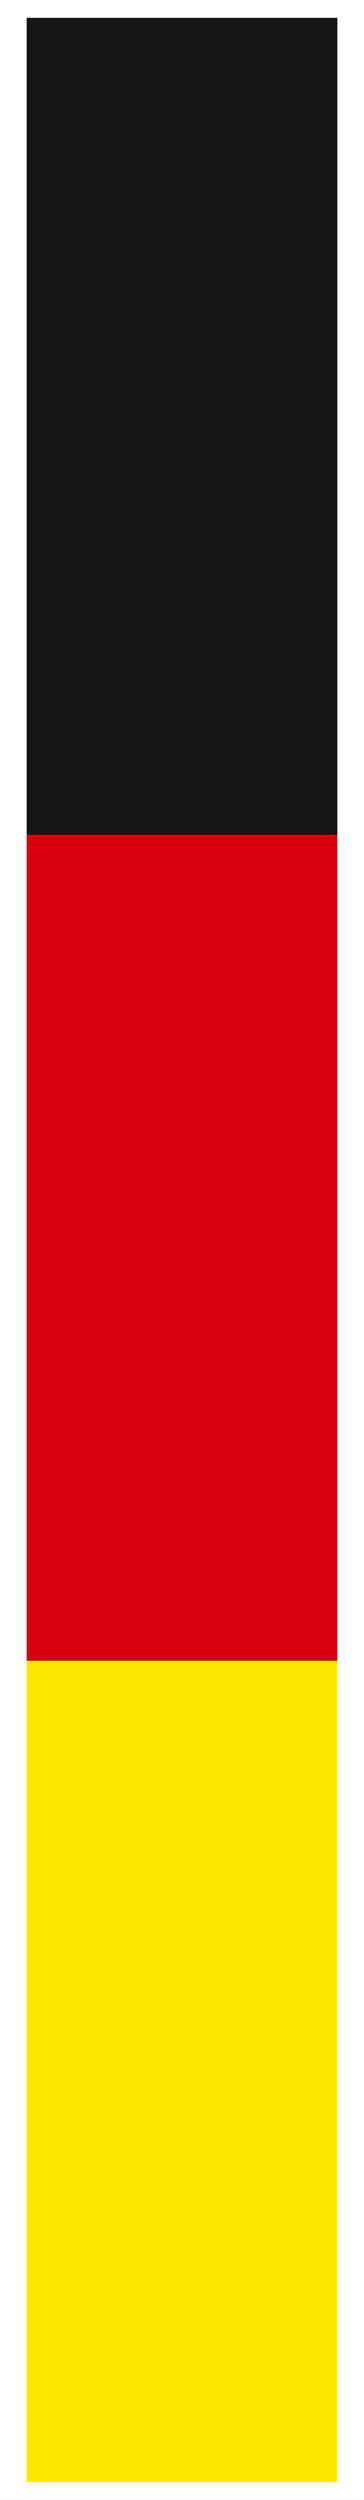 <svg xmlns="http://www.w3.org/2000/svg" width="11.675" height="80" viewBox="0 0 11.675 80">
  <rect x="0" y="0" width="11.675" height="80" fill="#333333" stroke="none"/>
  <g id="Group_592" data-name="Group 592" transform="translate(-267 -10780)">
    <rect id="Rectangle_414" data-name="Rectangle 414" width="10.821" height="26.424" transform="translate(267.429 10780.287)" fill="#161615"/>
    <rect id="Rectangle_415" data-name="Rectangle 415" width="10.821" height="26.425" transform="translate(267.429 10806.716)" fill="#d9000d"/>
    <rect id="Rectangle_416" data-name="Rectangle 416" width="10.821" height="26.424" transform="translate(267.429 10833.145)" fill="#ffe800"/>
    <path id="Path_1482" data-name="Path 1482" d="M.855.571H10.82V79.429H.855ZM0,80H11.675V0H0Z" transform="translate(267 10780)" fill="#fff"/>
  </g>
</svg>
